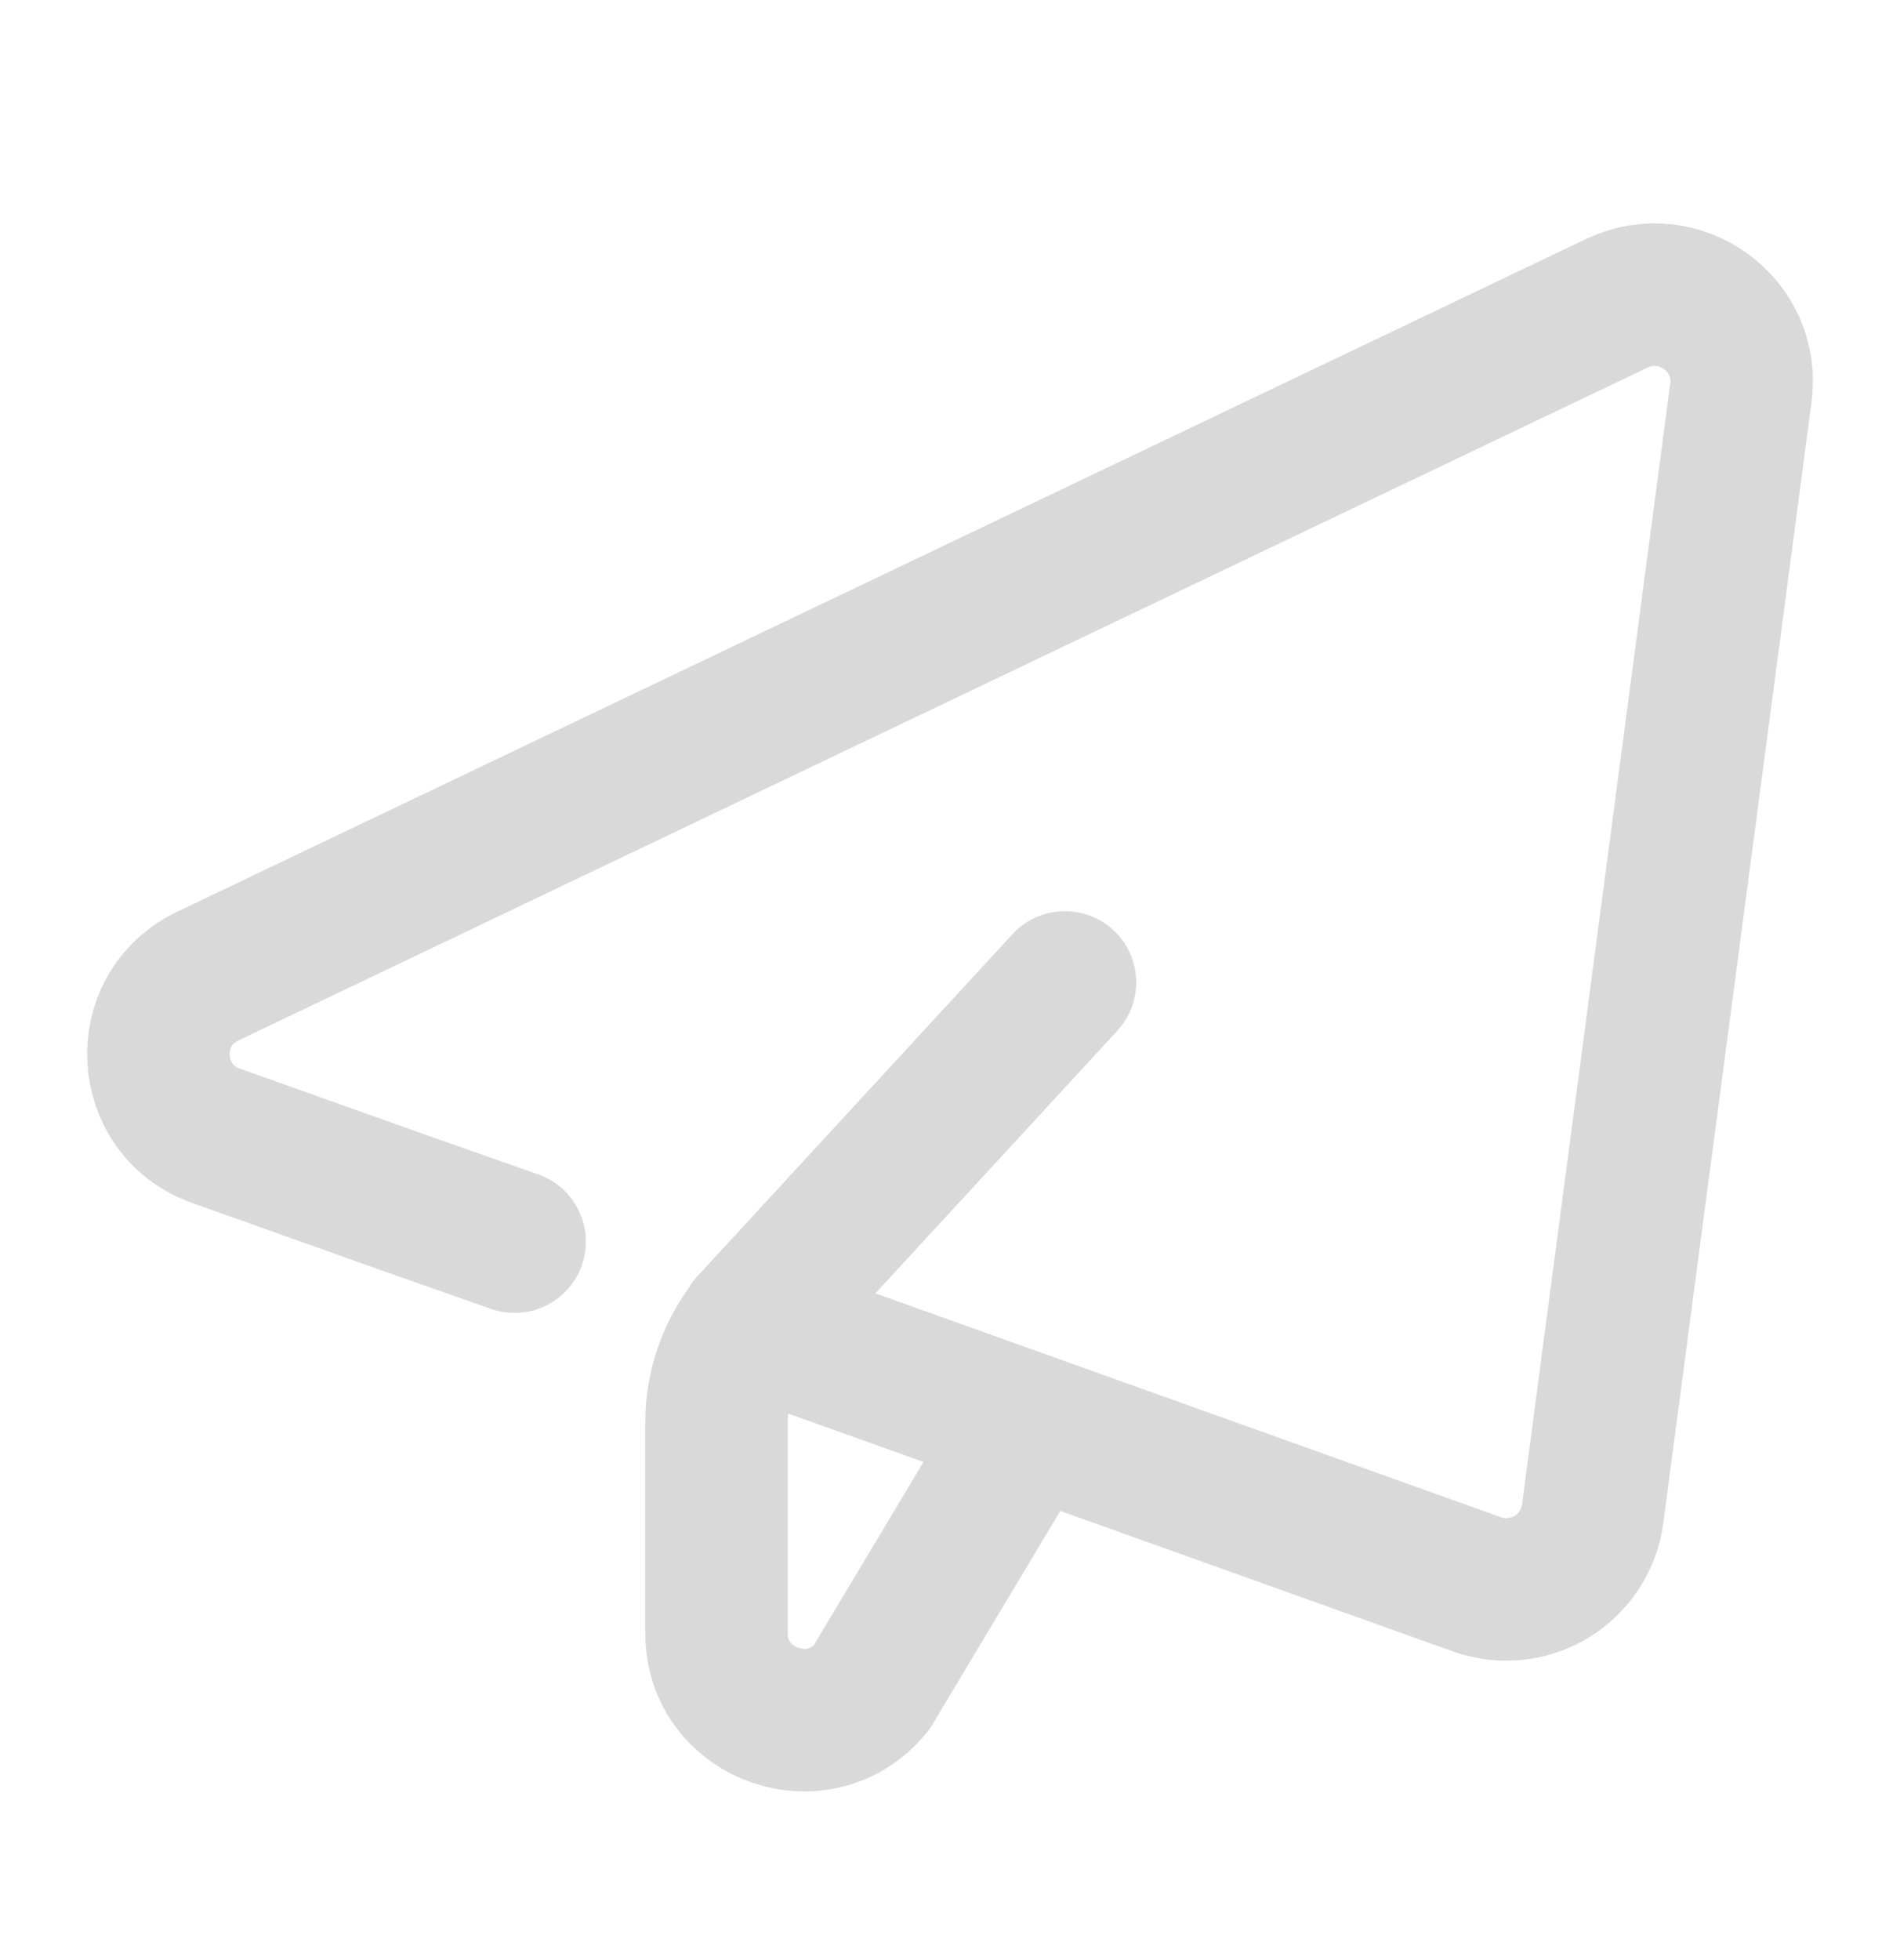<svg width="32" height="33" viewBox="0 0 32 33" fill="none" xmlns="http://www.w3.org/2000/svg">
<g id="Icons/24px/akar-icons:paper-airplane">
<path id="Vector" d="M12.632 22.294L24.873 26.673C25.079 26.747 25.299 26.774 25.516 26.752C25.734 26.73 25.944 26.66 26.13 26.547C26.317 26.433 26.476 26.279 26.596 26.097C26.716 25.914 26.793 25.707 26.823 25.49L29.32 6.613C29.472 5.463 28.282 4.606 27.231 5.106L3.499 16.434C2.326 16.994 2.414 18.688 3.64 19.123L6.894 20.281L8.667 20.904M17.334 23.974L14.68 28.409C13.813 29.486 12.068 28.877 12.068 27.498V23.948C12.068 23.277 12.32 22.632 12.775 22.14L17.936 16.54" stroke="#D9D9D9" stroke-width="2.4" stroke-linecap="round" stroke-linejoin="round"/>
</g>
</svg>
